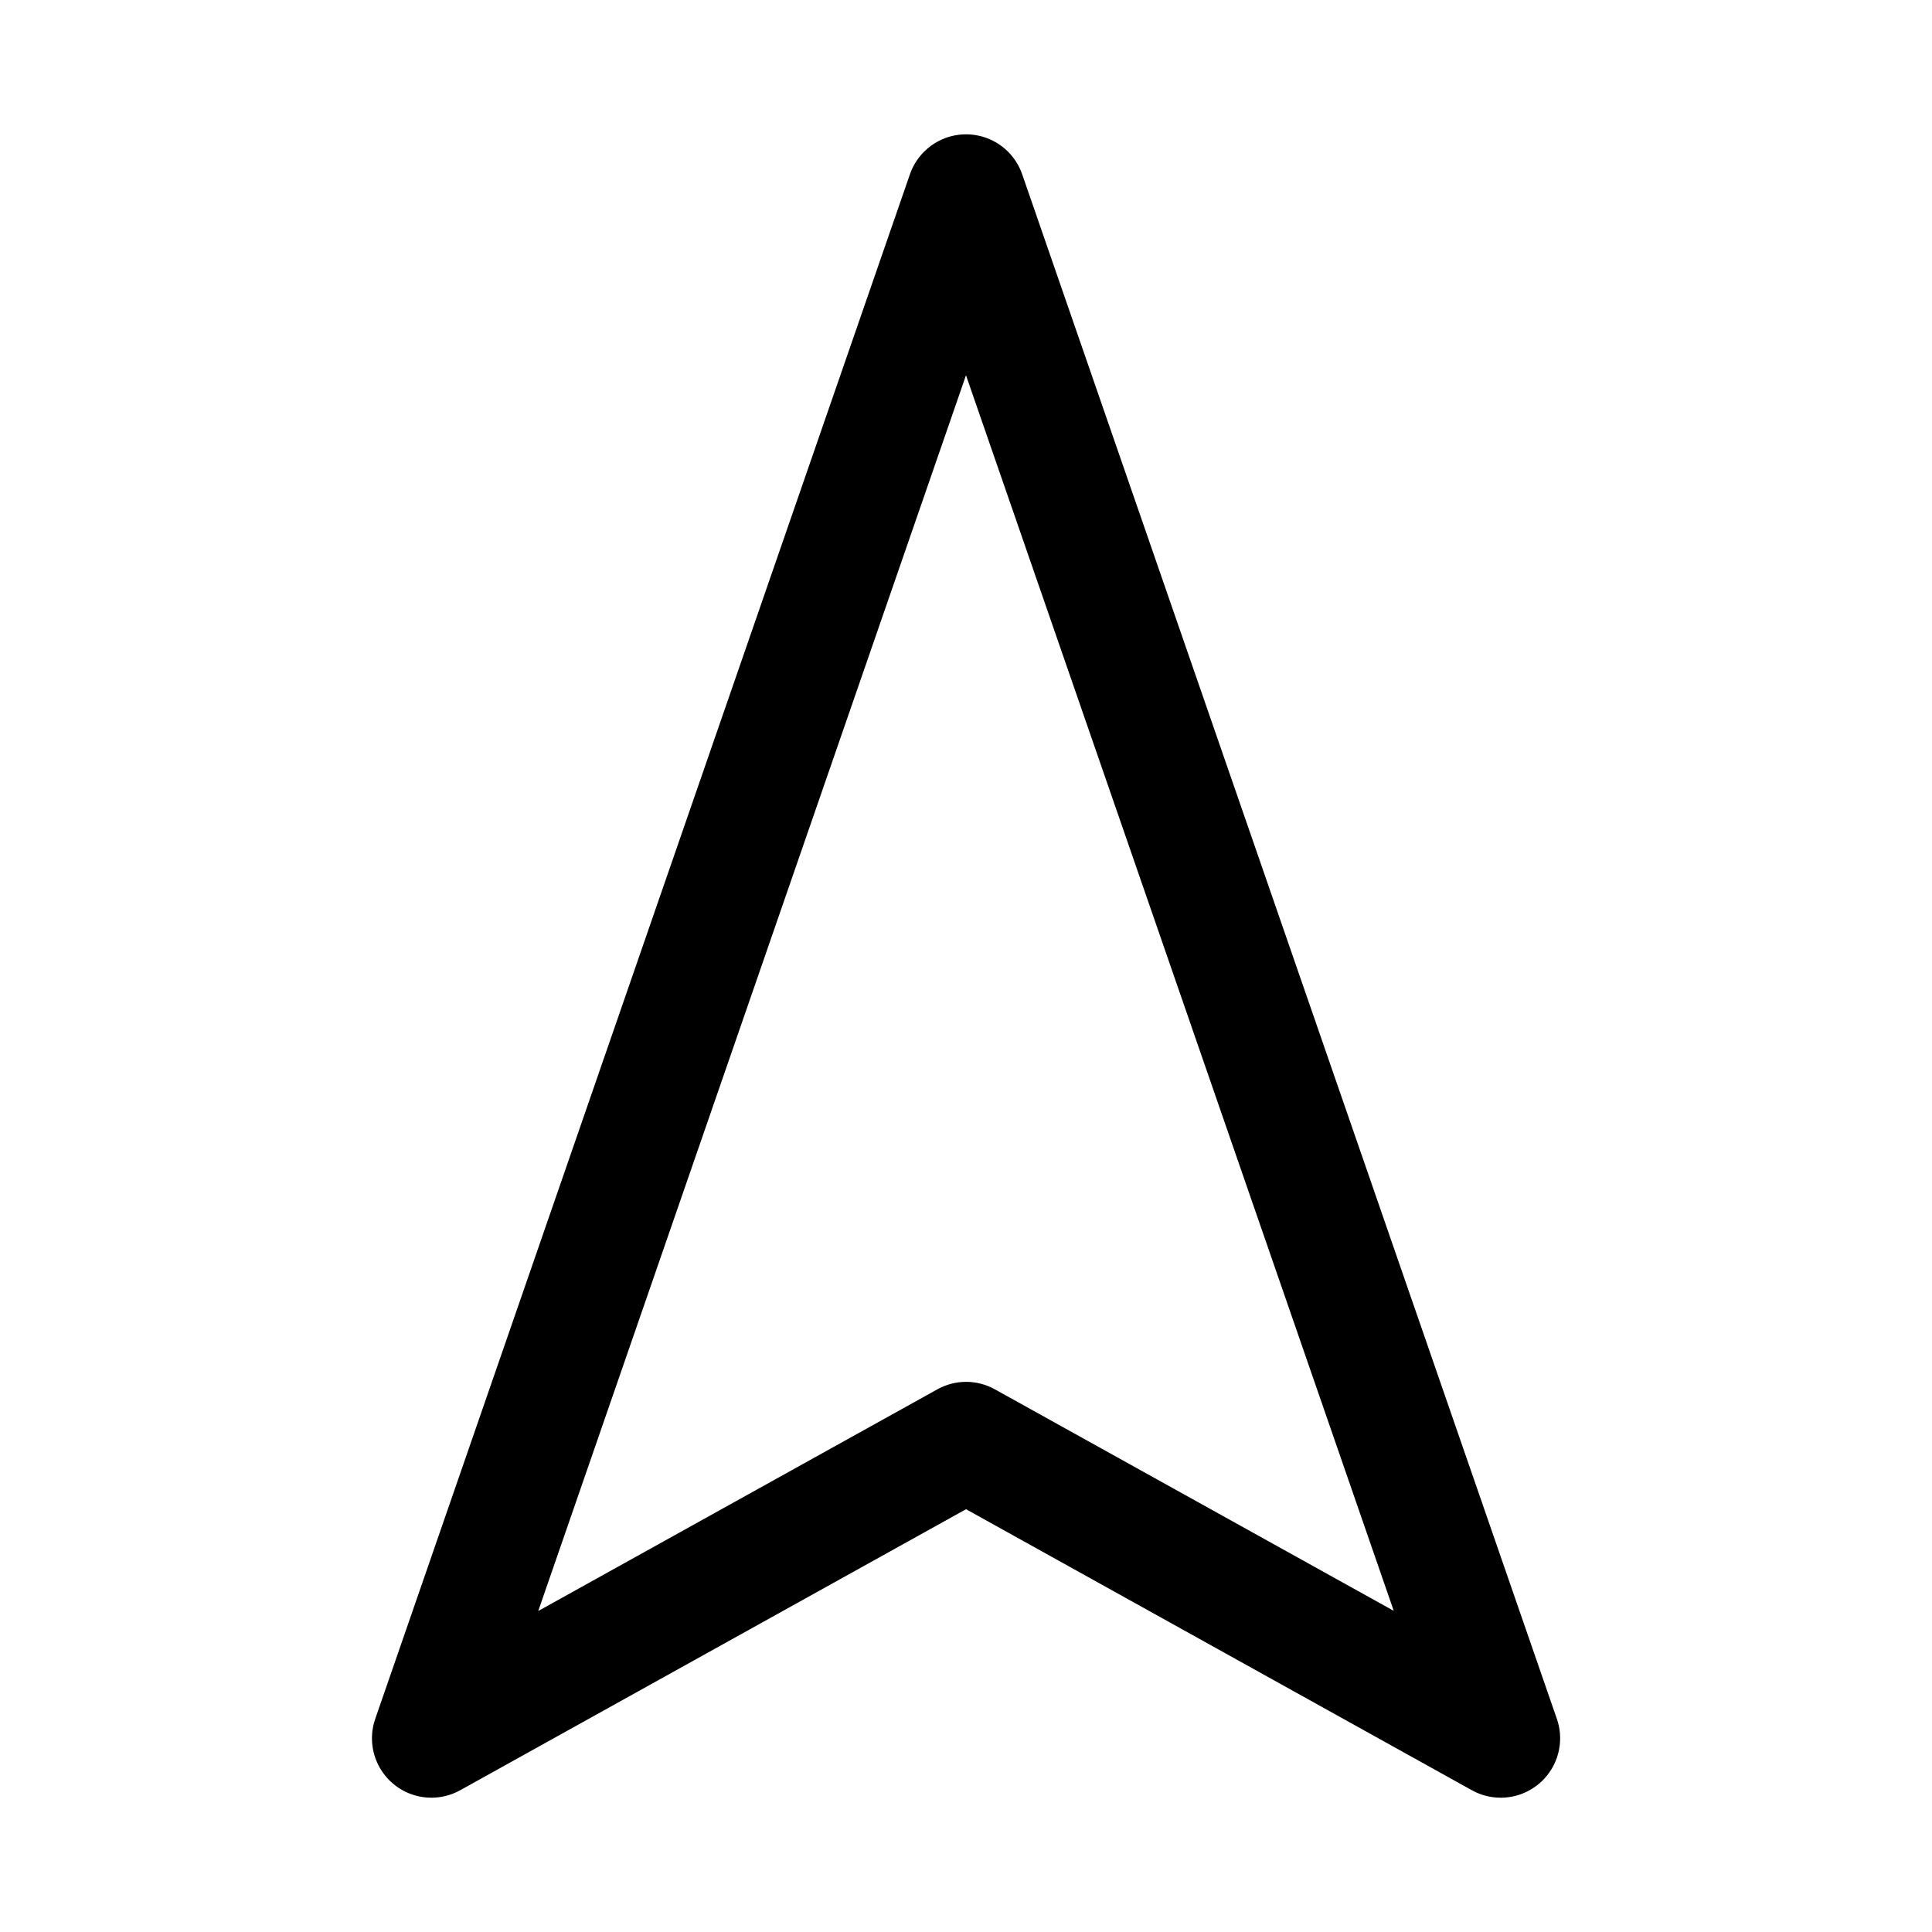 <?xml version="1.0" encoding="UTF-8"?>
<!-- The Best Svg Icon site in the world: iconSvg.co, Visit us! https://iconsvg.co -->
<svg fill="#000000" width="800px" height="800px" version="1.1" viewBox="144 144 512 512" xmlns="http://www.w3.org/2000/svg">
 <path d="m541.7 620.41c-2.68 0-5.312-0.68-7.652-1.984l-134.04-74.469-134.04 74.469h-0.004c-3.734 2.078-8.152 2.543-12.238 1.297-4.09-1.246-7.492-4.102-9.434-7.91-1.941-3.805-2.25-8.238-0.855-12.277l141.7-409.34v-0.004c1.438-4.148 4.543-7.512 8.566-9.273 4.023-1.758 8.598-1.758 12.625 0 4.023 1.762 7.129 5.125 8.562 9.273l141.7 409.34 0.004 0.004c1.656 4.809 0.891 10.125-2.062 14.27-2.953 4.144-7.727 6.606-12.816 6.606zm-141.7-110.21c2.676 0 5.309 0.684 7.648 1.984l105.71 58.707-113.36-327.44-113.36 327.48 105.71-58.711h-0.004c2.336-1.312 4.969-2.008 7.652-2.016z"/>
</svg>